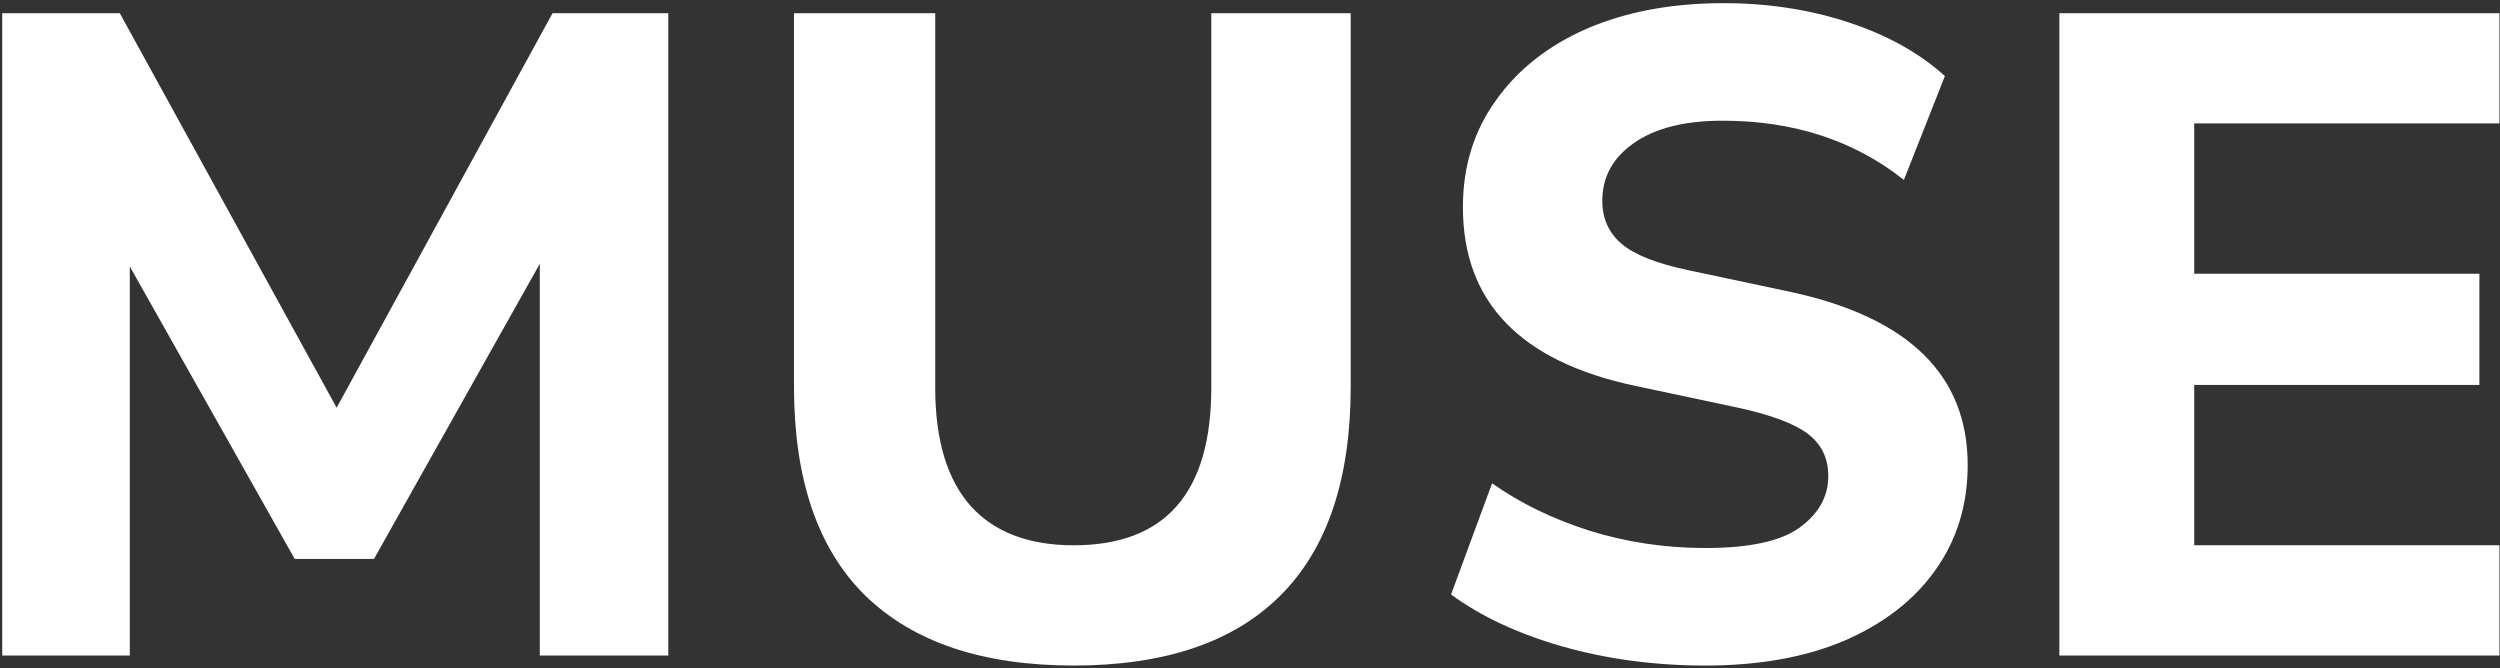 <?xml version="1.0" encoding="UTF-8"?> <svg xmlns="http://www.w3.org/2000/svg" width="389" height="104" viewBox="0 0 389 104" fill="none"><rect x="0" y="0" width="389" height="104" fill="#333333" stroke="none"/> <path d="M0.349 102V2.051H18.638L52.38 63.438L85.979 2.051H103.984V102H83.995V41.038L58.192 86.972H45.858L20.197 41.464V102H0.349ZM167.07 103.559C152.892 103.559 142.07 99.921 134.604 92.643C127.232 85.365 123.546 74.543 123.546 60.177V2.051H145.52V60.319C145.52 68.447 147.363 74.591 151.049 78.749C154.735 82.814 160.075 84.846 167.07 84.846C181.341 84.846 188.477 76.67 188.477 60.319V2.051H210.168V60.177C210.168 74.543 206.529 85.365 199.252 92.643C191.974 99.921 181.247 103.559 167.07 103.559ZM265.341 103.559C257.496 103.559 250.076 102.567 243.082 100.582C236.183 98.597 230.417 95.904 225.786 92.501L232.166 75.205C236.608 78.324 241.665 80.781 247.336 82.577C253.101 84.373 259.103 85.271 265.341 85.271C272.146 85.271 277.013 84.231 279.943 82.152C282.967 79.978 284.48 77.284 284.48 74.071C284.48 71.33 283.44 69.156 281.361 67.549C279.281 65.943 275.643 64.572 270.444 63.438L254.424 60.036C236.561 56.255 227.629 46.993 227.629 32.248C227.629 25.916 229.331 20.387 232.733 15.661C236.136 10.841 240.861 7.107 246.91 4.461C253.054 1.815 260.142 0.491 268.176 0.491C275.076 0.491 281.55 1.484 287.599 3.469C293.648 5.453 298.657 8.242 302.627 11.833L296.247 27.995C288.497 21.852 279.092 18.78 268.034 18.78C262.08 18.78 257.449 19.962 254.141 22.324C250.927 24.593 249.32 27.57 249.32 31.256C249.32 33.997 250.313 36.218 252.298 37.919C254.282 39.62 257.732 40.991 262.647 42.031L278.667 45.433C297.003 49.403 306.171 58.382 306.171 72.37C306.171 78.608 304.47 84.09 301.067 88.815C297.759 93.446 293.033 97.085 286.89 99.732C280.841 102.284 273.658 103.559 265.341 103.559ZM320.437 102V2.051H388.912V19.205H341.419V42.598H385.793V59.894H341.419V84.846H388.912V102H320.437Z" fill="white"></path> </svg> 